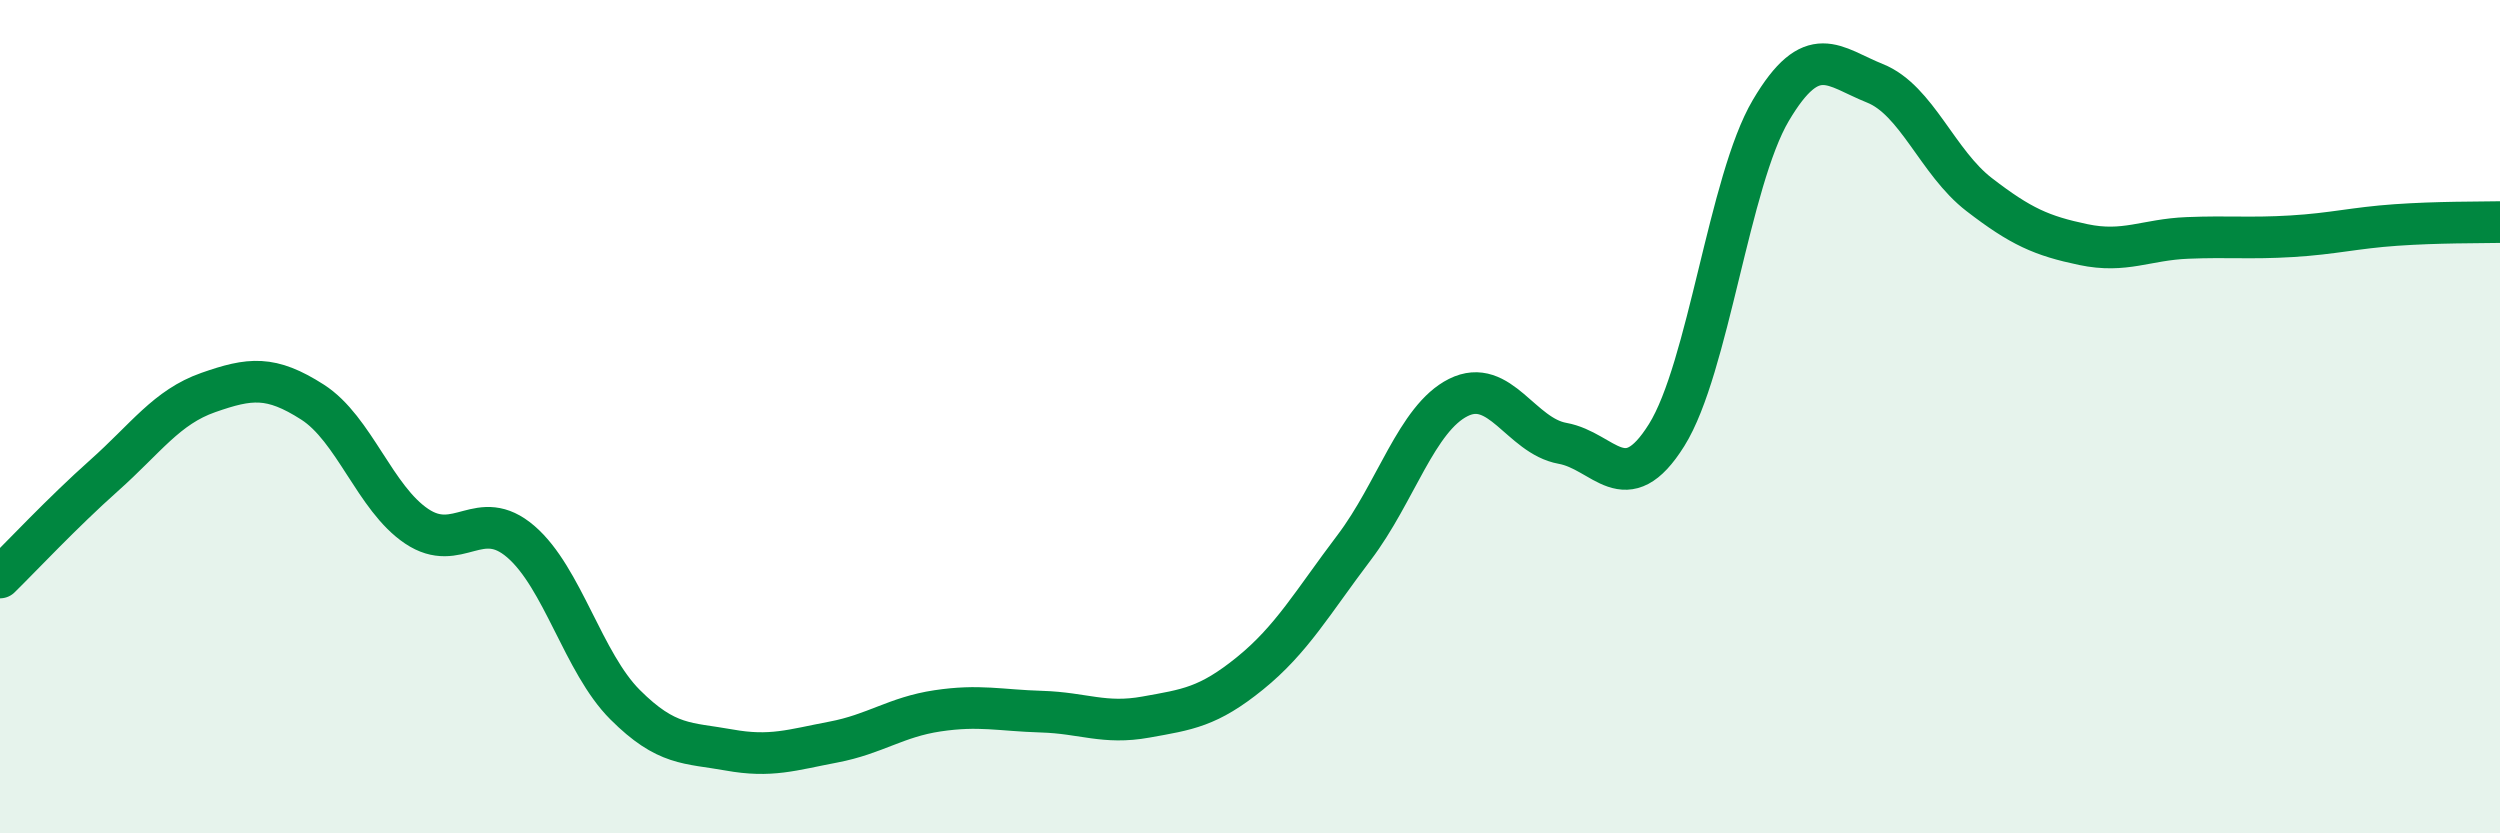 
    <svg width="60" height="20" viewBox="0 0 60 20" xmlns="http://www.w3.org/2000/svg">
      <path
        d="M 0,13.86 C 0.5,13.37 1.5,12.3 2.5,11.41 C 3.5,10.52 4,9.77 5,9.42 C 6,9.07 6.5,9.01 7.5,9.65 C 8.5,10.29 9,11.96 10,12.63 C 11,13.3 11.5,12.14 12.5,13 C 13.5,13.86 14,15.91 15,16.91 C 16,17.91 16.5,17.82 17.5,18 C 18.5,18.18 19,18 20,17.81 C 21,17.62 21.5,17.21 22.5,17.06 C 23.5,16.91 24,17.05 25,17.08 C 26,17.11 26.5,17.39 27.5,17.21 C 28.5,17.03 29,16.97 30,16.16 C 31,15.35 31.5,14.46 32.5,13.14 C 33.5,11.82 34,10.04 35,9.54 C 36,9.04 36.5,10.46 37.5,10.64 C 38.5,10.82 39,12.04 40,10.44 C 41,8.84 41.5,4.34 42.5,2.65 C 43.5,0.96 44,1.6 45,2 C 46,2.4 46.5,3.9 47.5,4.67 C 48.5,5.44 49,5.66 50,5.87 C 51,6.08 51.5,5.75 52.5,5.71 C 53.5,5.67 54,5.73 55,5.67 C 56,5.61 56.5,5.47 57.5,5.4 C 58.5,5.33 59.5,5.34 60,5.33L60 20L0 20Z"
        fill="#008740"
        opacity="0.1"
        stroke-linecap="round"
        stroke-linejoin="round"
      />
      <path
        d="M 0,13.86 C 0.5,13.37 1.5,12.3 2.5,11.41 C 3.5,10.52 4,9.77 5,9.42 C 6,9.07 6.5,9.01 7.5,9.65 C 8.5,10.29 9,11.96 10,12.63 C 11,13.3 11.5,12.14 12.5,13 C 13.5,13.86 14,15.91 15,16.91 C 16,17.91 16.5,17.82 17.5,18 C 18.5,18.18 19,18 20,17.81 C 21,17.62 21.5,17.21 22.5,17.06 C 23.5,16.91 24,17.05 25,17.08 C 26,17.11 26.5,17.39 27.5,17.21 C 28.5,17.03 29,16.97 30,16.16 C 31,15.35 31.5,14.46 32.5,13.14 C 33.5,11.82 34,10.04 35,9.54 C 36,9.04 36.5,10.46 37.5,10.64 C 38.5,10.82 39,12.04 40,10.44 C 41,8.84 41.5,4.34 42.5,2.65 C 43.5,0.96 44,1.6 45,2 C 46,2.4 46.5,3.9 47.5,4.67 C 48.5,5.44 49,5.66 50,5.87 C 51,6.08 51.5,5.75 52.5,5.71 C 53.5,5.67 54,5.73 55,5.67 C 56,5.61 56.5,5.47 57.5,5.4 C 58.5,5.33 59.5,5.34 60,5.33"
        stroke="#008740"
        stroke-width="1"
        fill="none"
        stroke-linecap="round"
        stroke-linejoin="round"
      />
    </svg>
  